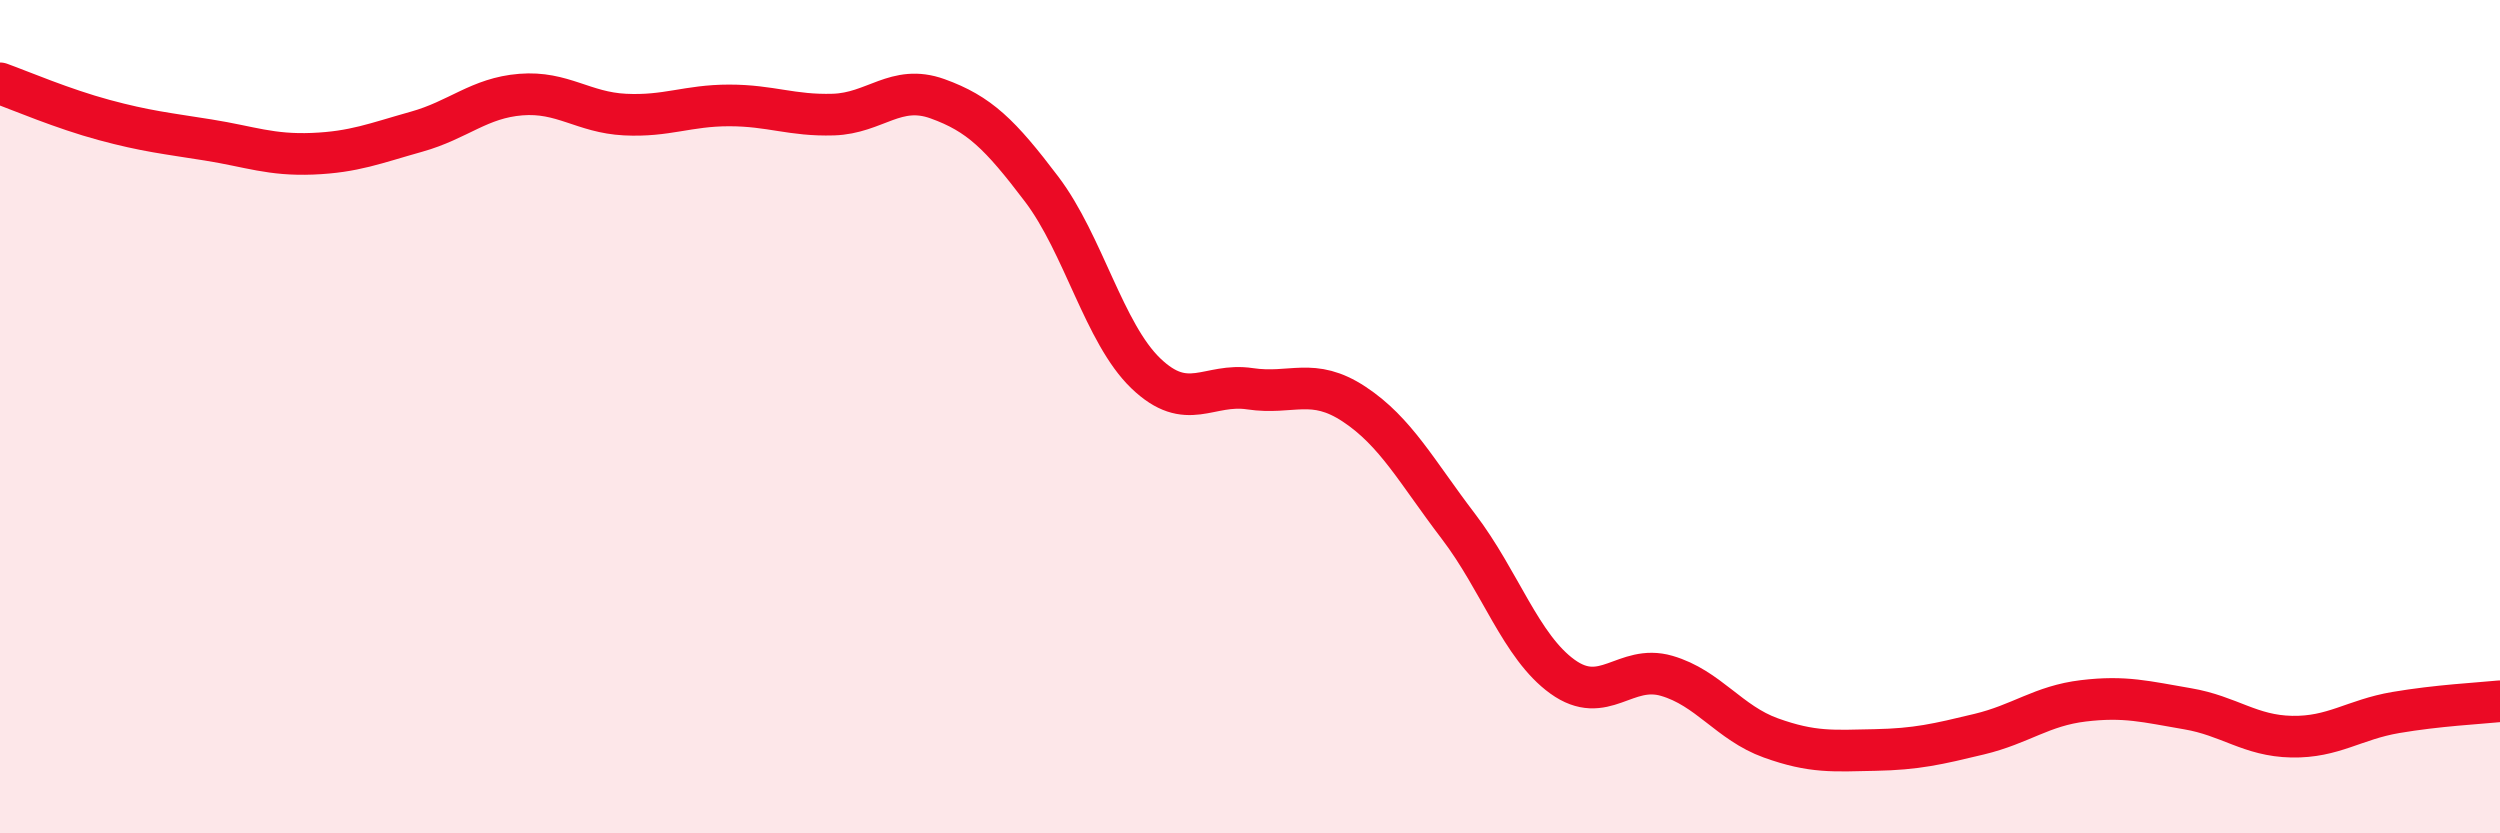 
    <svg width="60" height="20" viewBox="0 0 60 20" xmlns="http://www.w3.org/2000/svg">
      <path
        d="M 0,2 C 0.5,2.18 1.5,2.61 2.5,2.88 C 3.5,3.15 4,3.2 5,3.36 C 6,3.52 6.5,3.73 7.5,3.69 C 8.5,3.65 9,3.44 10,3.16 C 11,2.88 11.5,2.35 12.5,2.27 C 13.5,2.19 14,2.7 15,2.75 C 16,2.8 16.5,2.53 17.5,2.53 C 18.5,2.53 19,2.78 20,2.75 C 21,2.72 21.5,2.01 22.5,2.37 C 23.5,2.73 24,3.22 25,4.54 C 26,5.86 26.5,8 27.5,8.96 C 28.5,9.92 29,9.18 30,9.33 C 31,9.48 31.5,9.04 32.5,9.7 C 33.5,10.36 34,11.32 35,12.63 C 36,13.94 36.5,15.52 37.5,16.24 C 38.5,16.96 39,15.93 40,16.22 C 41,16.51 41.5,17.35 42.5,17.71 C 43.5,18.07 44,18.02 45,18 C 46,17.98 46.5,17.86 47.5,17.62 C 48.5,17.38 49,16.94 50,16.82 C 51,16.7 51.5,16.84 52.5,17.01 C 53.5,17.18 54,17.66 55,17.68 C 56,17.7 56.5,17.27 57.5,17.1 C 58.5,16.93 59.5,16.88 60,16.83L60 20L0 20Z"
        fill="#EB0A25"
        opacity="0.1"
        stroke-linecap="round"
        stroke-linejoin="round"
      />
      <path
        d="M 0,2 C 0.5,2.18 1.5,2.61 2.5,2.88 C 3.5,3.15 4,3.2 5,3.36 C 6,3.52 6.5,3.73 7.5,3.69 C 8.5,3.65 9,3.44 10,3.16 C 11,2.88 11.5,2.35 12.5,2.27 C 13.5,2.19 14,2.7 15,2.75 C 16,2.8 16.5,2.53 17.5,2.53 C 18.5,2.53 19,2.78 20,2.75 C 21,2.72 21.5,2.01 22.5,2.37 C 23.5,2.73 24,3.22 25,4.54 C 26,5.86 26.5,8 27.5,8.96 C 28.5,9.92 29,9.18 30,9.33 C 31,9.48 31.5,9.04 32.5,9.7 C 33.5,10.36 34,11.32 35,12.63 C 36,13.94 36.5,15.52 37.5,16.24 C 38.5,16.96 39,15.93 40,16.22 C 41,16.51 41.5,17.35 42.5,17.71 C 43.5,18.07 44,18.02 45,18 C 46,17.98 46.5,17.86 47.5,17.62 C 48.5,17.38 49,16.94 50,16.82 C 51,16.7 51.5,16.84 52.5,17.01 C 53.5,17.18 54,17.66 55,17.68 C 56,17.7 56.5,17.27 57.5,17.1 C 58.5,16.93 59.5,16.88 60,16.83"
        stroke="#EB0A25"
        stroke-width="1"
        fill="none"
        stroke-linecap="round"
        stroke-linejoin="round"
      />
    </svg>
  